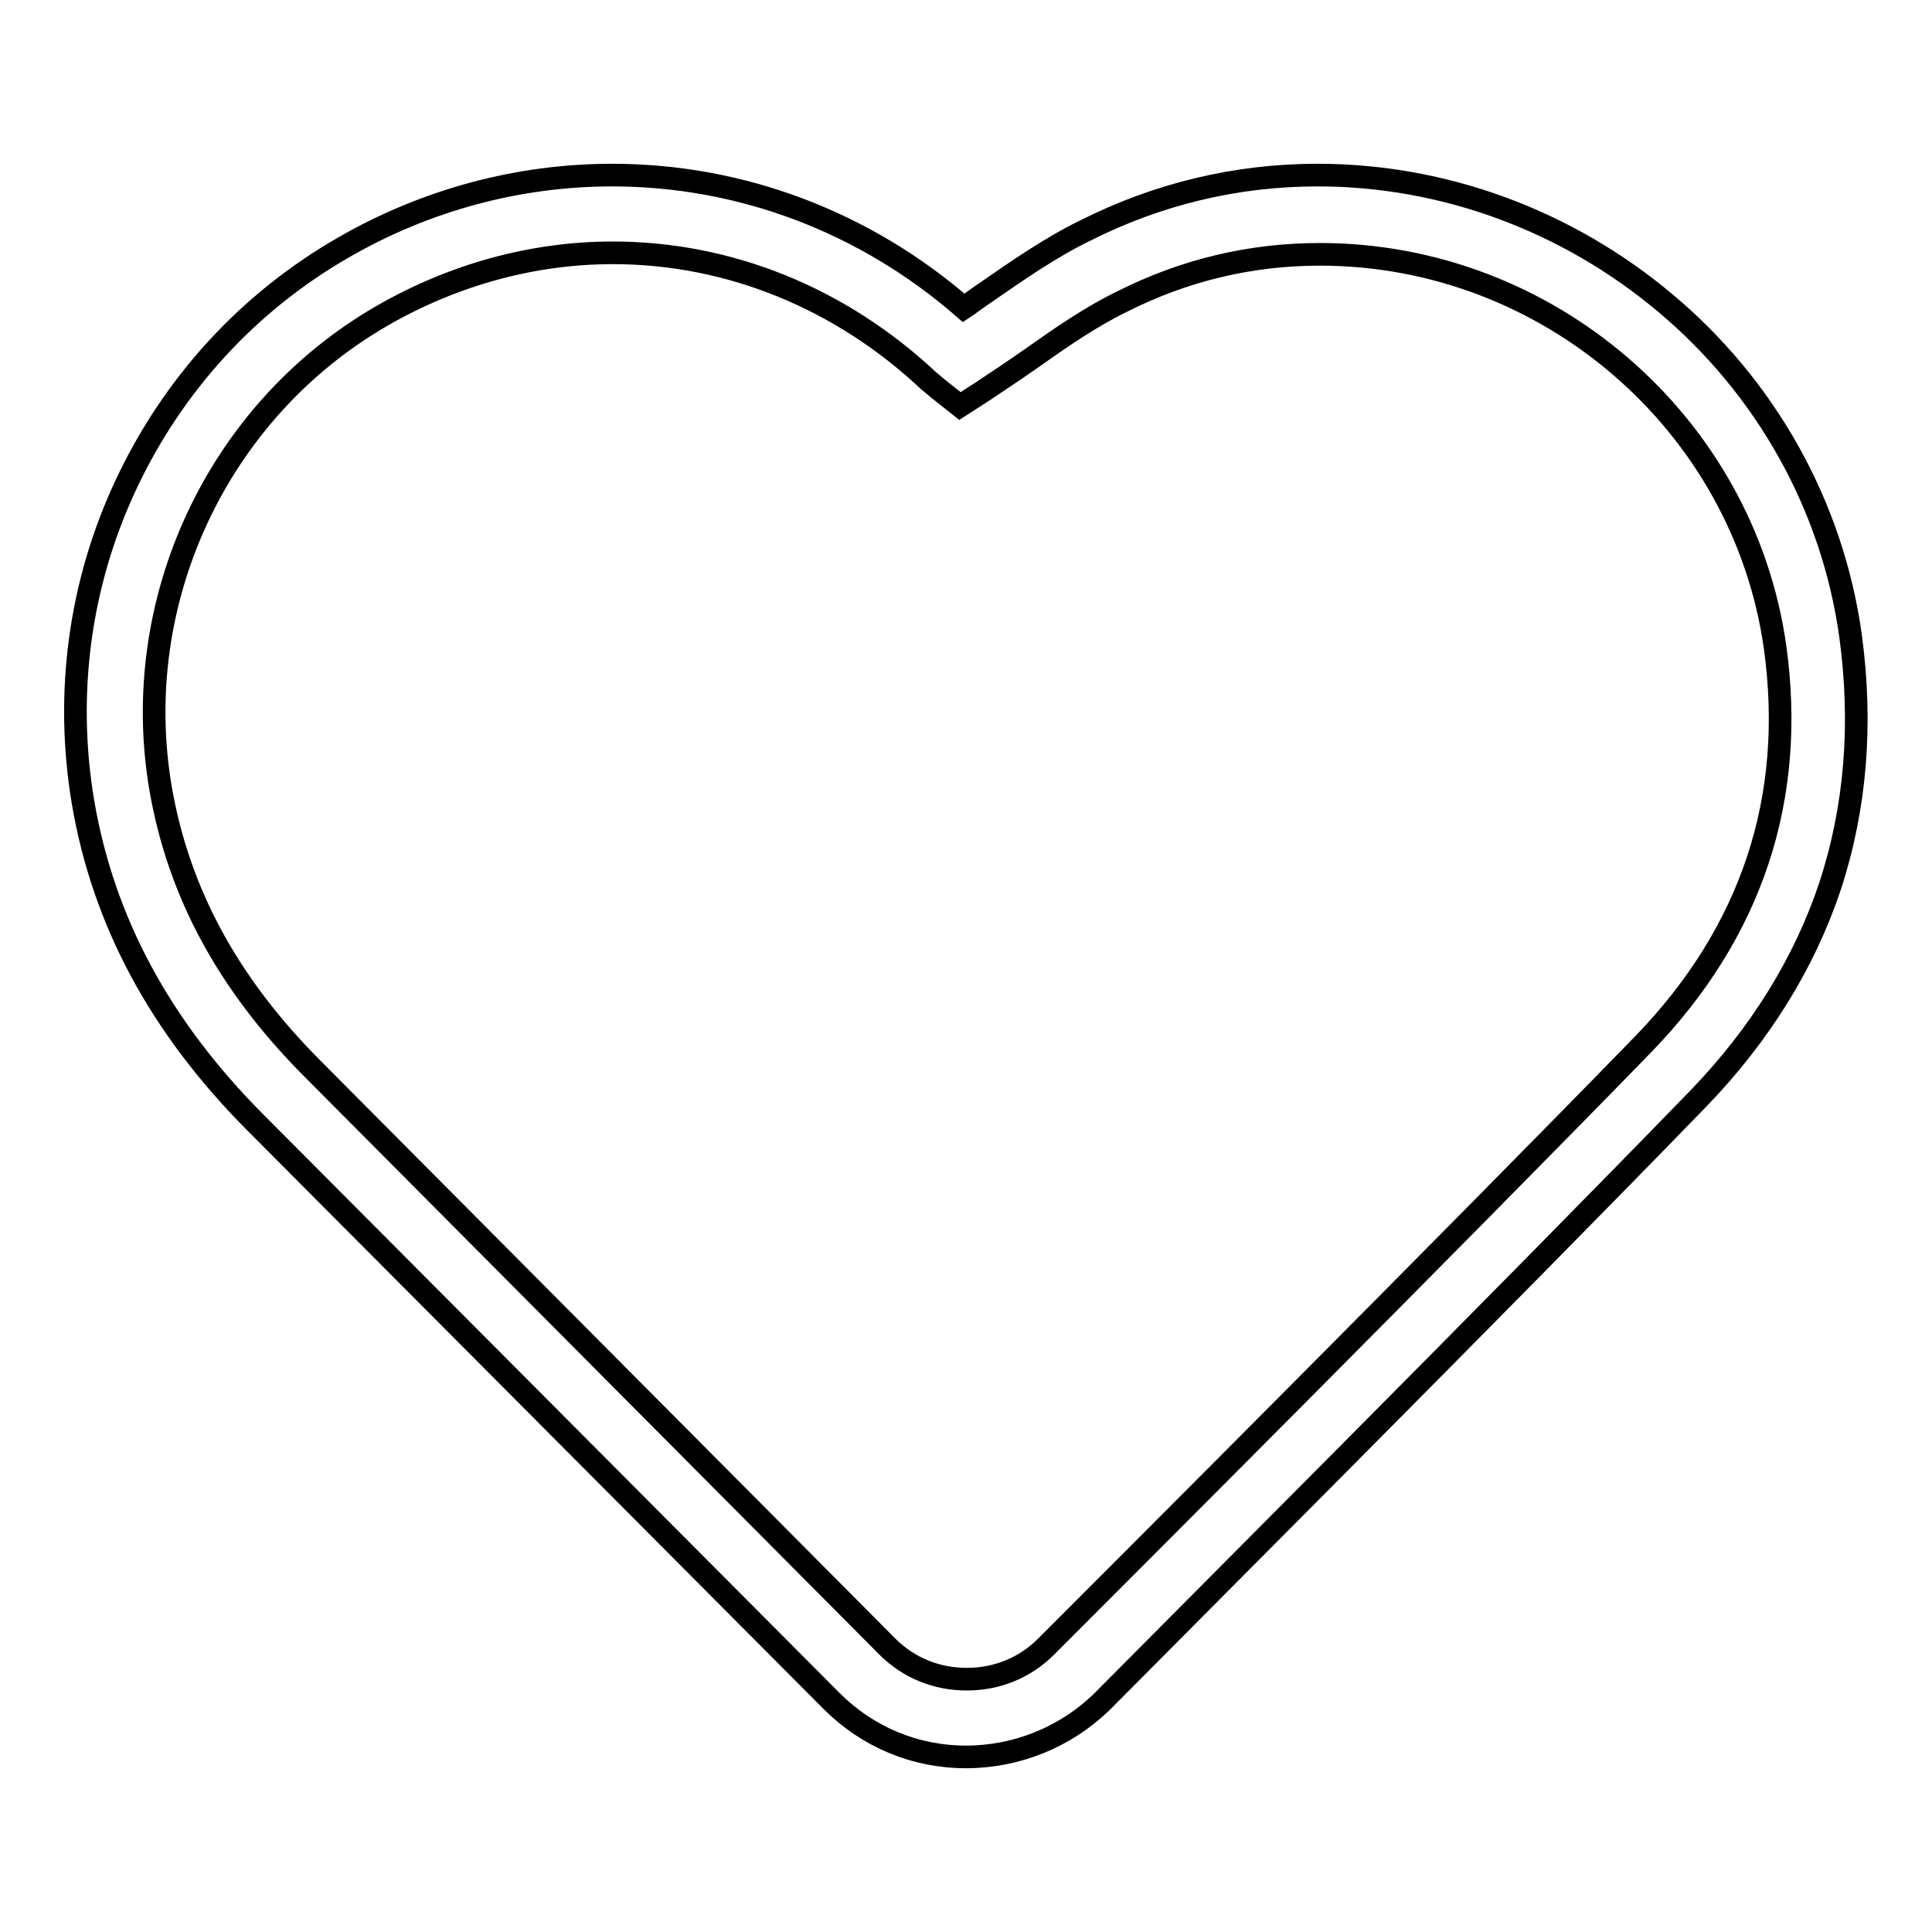 <?xml version="1.0" encoding="utf-8"?>
<!-- Svg Vector Icons : http://www.onlinewebfonts.com/icon -->
<!DOCTYPE svg PUBLIC "-//W3C//DTD SVG 1.1//EN" "http://www.w3.org/Graphics/SVG/1.1/DTD/svg11.dtd">
<svg version="1.1" xmlns="http://www.w3.org/2000/svg" xmlns:xlink="http://www.w3.org/1999/xlink" x="0px" y="0px" viewBox="0 0 256 256" enable-background="new 0 0 256 256" xml:space="preserve">
<g><g><path stroke-width="3" fill-opacity="0" stroke="#000000"  d="M128,232.8c-6.7,0-13-2.6-17.8-7.4c-21-21.1-56.3-56.5-76.5-76.8c-12.5-12.6-20-26.5-22.7-42.3C8.6,92,10.5,77.4,16.7,64.2C22.9,51,32.8,40.1,45.5,32.8c10.9-6.3,23.2-9.6,35.6-9.6c17.1,0,33.5,6.2,46.6,17.6c0.9-0.6,1.8-1.3,2.7-1.9c4.2-2.9,8.6-6,13.3-8.3c9.7-4.9,20.1-7.4,30.9-7.4c16.7,0,33,6,46,16.9c13.4,11.2,22.2,26.9,24.6,44.1c1.6,11.7,0.7,22.8-2.7,33.2c-3.4,10.2-9.3,19.7-17.4,28.1c-25.4,26.2-70.5,71.3-79.2,80.1C141.1,230.2,134.7,232.8,128,232.8z M81.2,33.5c-10.6,0-21.1,2.9-30.5,8.3C28.8,54.4,17,79.7,21.3,104.6c2.4,13.7,8.9,25.7,19.9,36.8c20.2,20.3,55.4,55.7,76.4,76.8c2.8,2.8,6.5,4.3,10.5,4.3c4,0,7.7-1.5,10.5-4.3c8.8-8.8,53.8-53.8,79.2-79.9c14.3-14.8,20.2-32.5,17.4-52.6c-4.2-29.6-30.1-52-60.3-52c-9.2,0-18,2.1-26.3,6.3c-4.1,2-8,4.7-12.1,7.6c-2,1.4-4.1,2.8-6.2,4.2l-3.1,2l-2.9-2.3c-0.1-0.1-0.6-0.5-1.2-1C111.4,39.5,96.6,33.5,81.2,33.5z"/></g></g>
</svg>